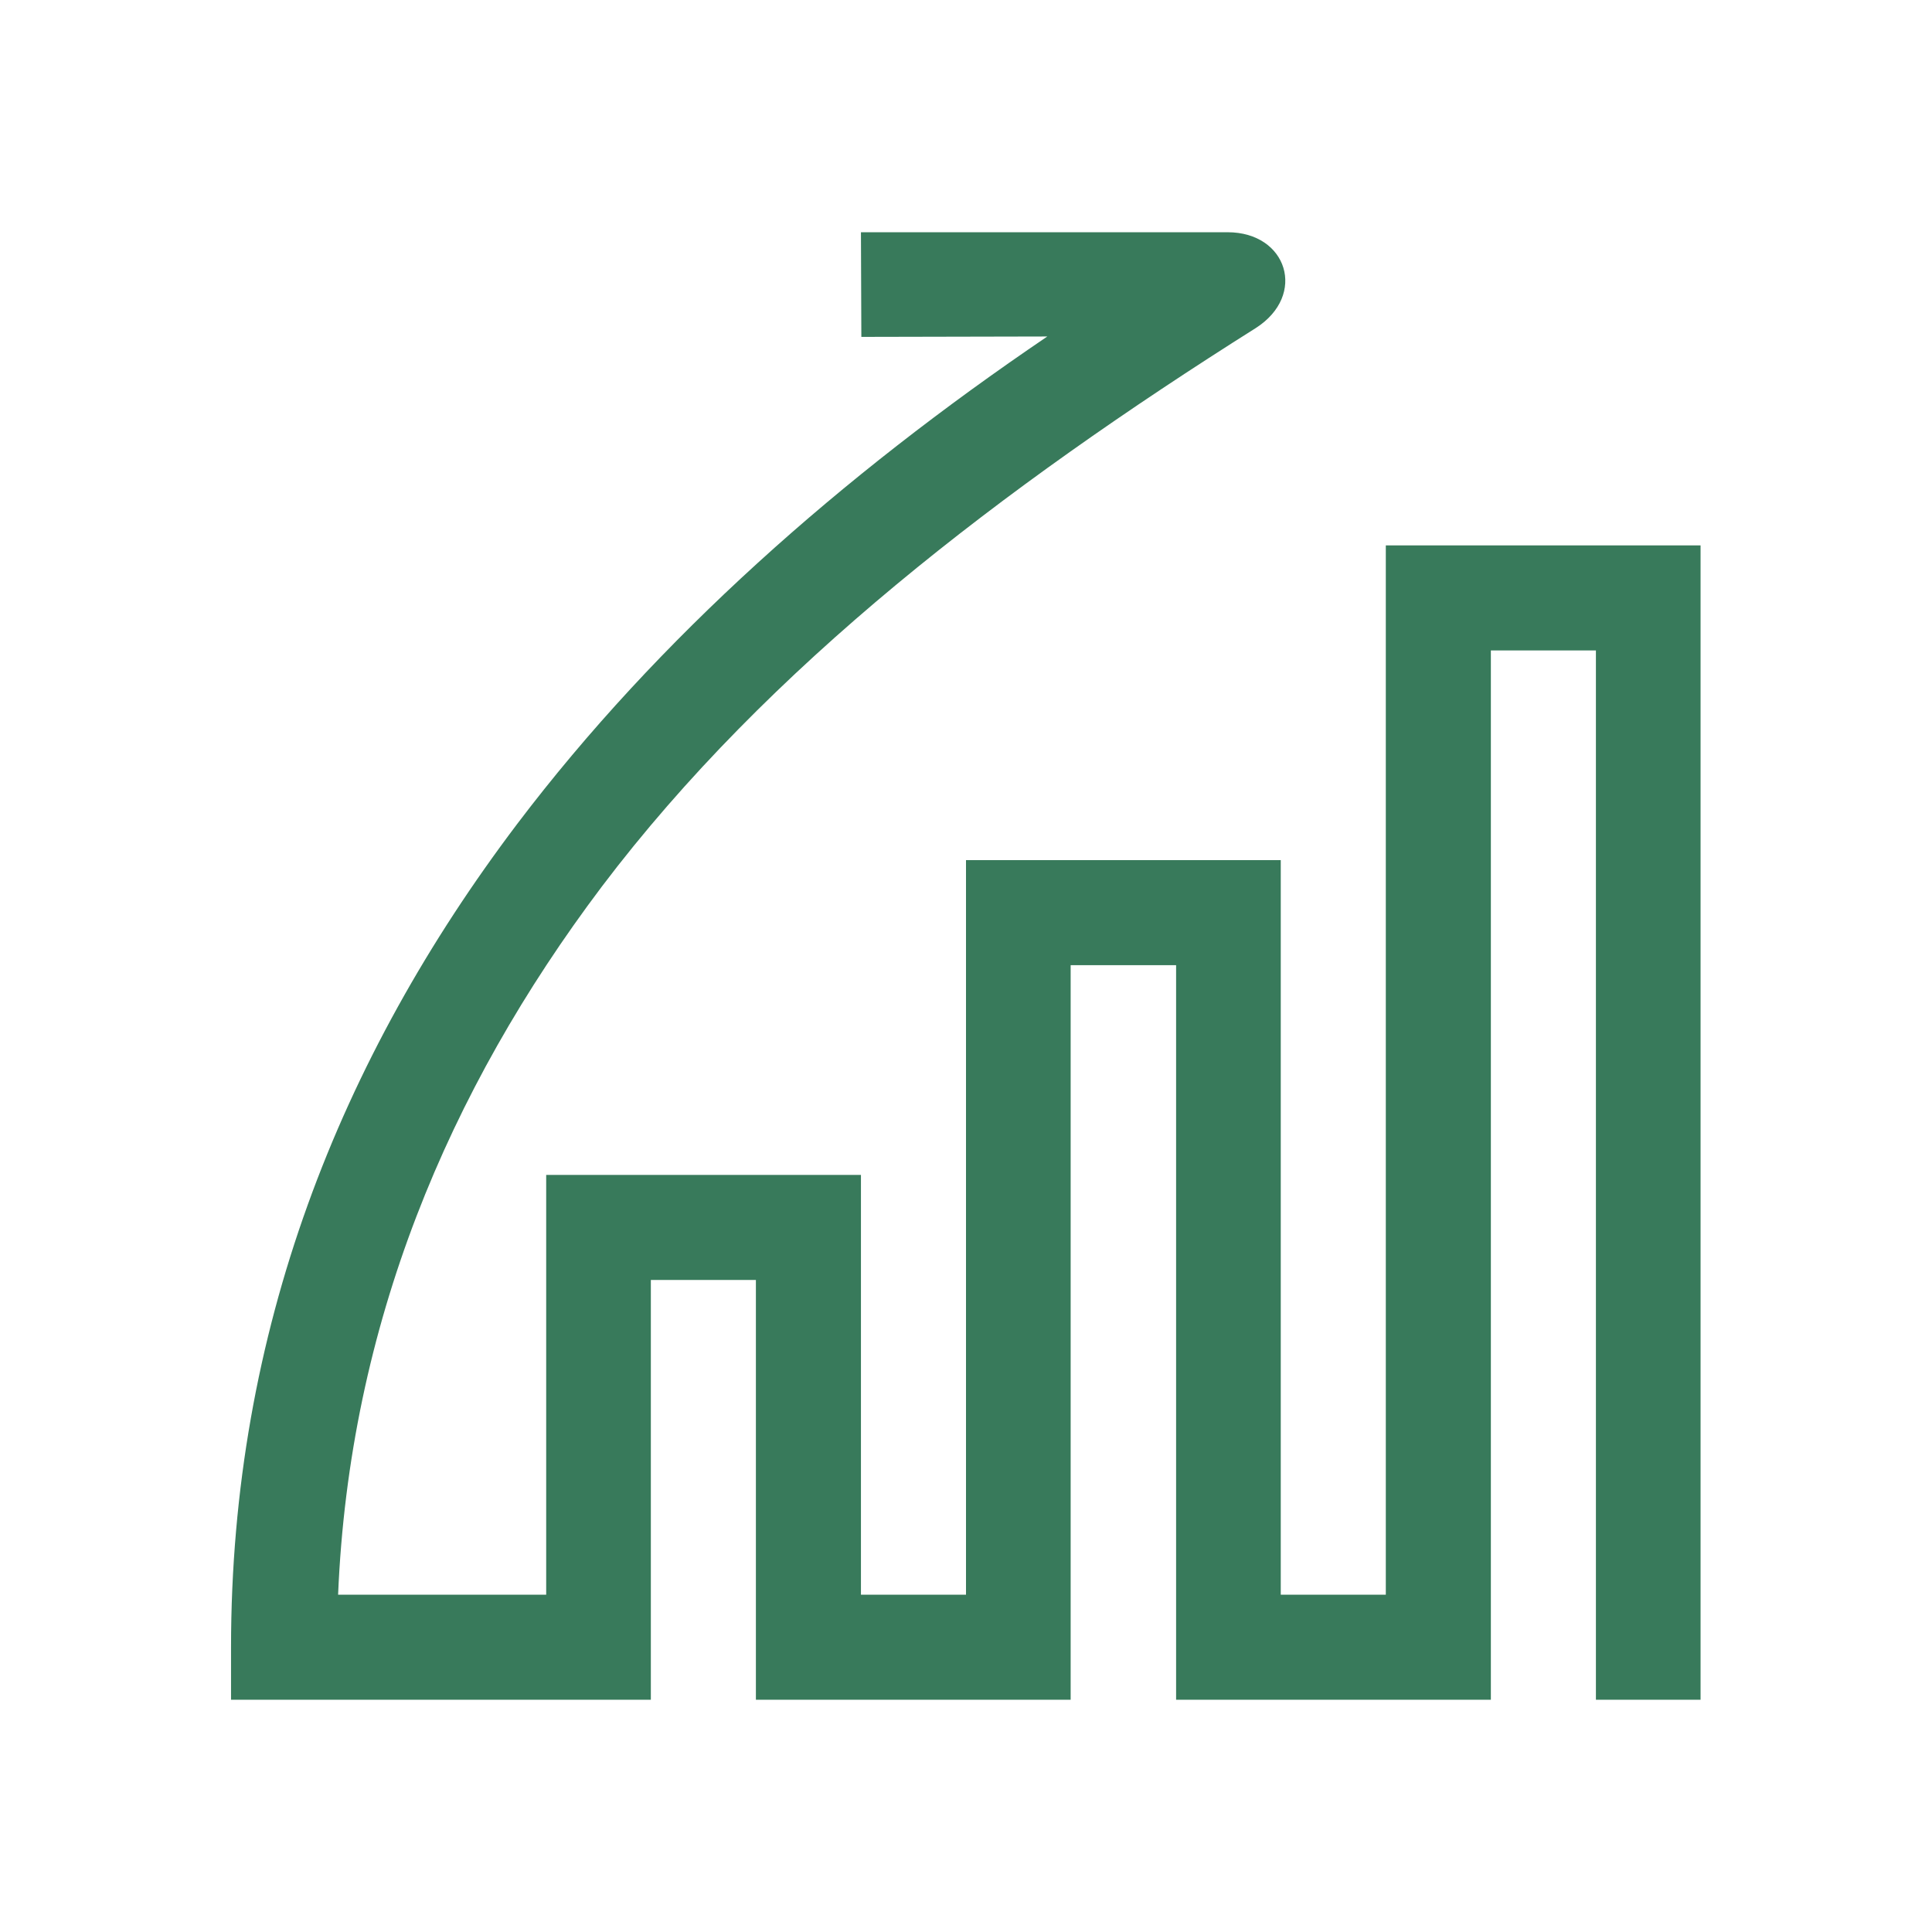 <?xml version="1.0" encoding="utf-8"?>
<!-- Generator: Adobe Illustrator 24.0.2, SVG Export Plug-In . SVG Version: 6.00 Build 0)  -->
<svg version="1.1" id="Livello_1" xmlns="http://www.w3.org/2000/svg" xmlns:xlink="http://www.w3.org/1999/xlink" x="0px" y="0px"
	 width="48px" height="48px" viewBox="0 0 48 48" style="enable-background:new 0 0 48 48;" xml:space="preserve">
<style type="text/css">
	.st0{fill:#387A5B;}
</style>
<g id="surface1">
	<path class="st0" d="M39.65,42.23V16.16h-2.61v26.07h-7.82V23.98H26.6v18.25h-7.82V31.8h-2.61v10.43H5.74v-1.3
		c0-7.86,2.71-14.64,7.11-20.46c3.5-4.62,8.05-8.64,13.17-12.11l-4.62,0.01l-0.01-2.6h9.11c1.48,0,1.98,1.56,0.7,2.38
		c-6.3,3.97-12.12,8.42-16.25,13.88c-3.82,5.07-6.27,10.9-6.55,17.59h5.17V29.19h7.82v10.43h2.61V21.37h7.82v18.25h2.61V13.55h7.82
		v28.68H39.65z"/>
</g>
</svg>
